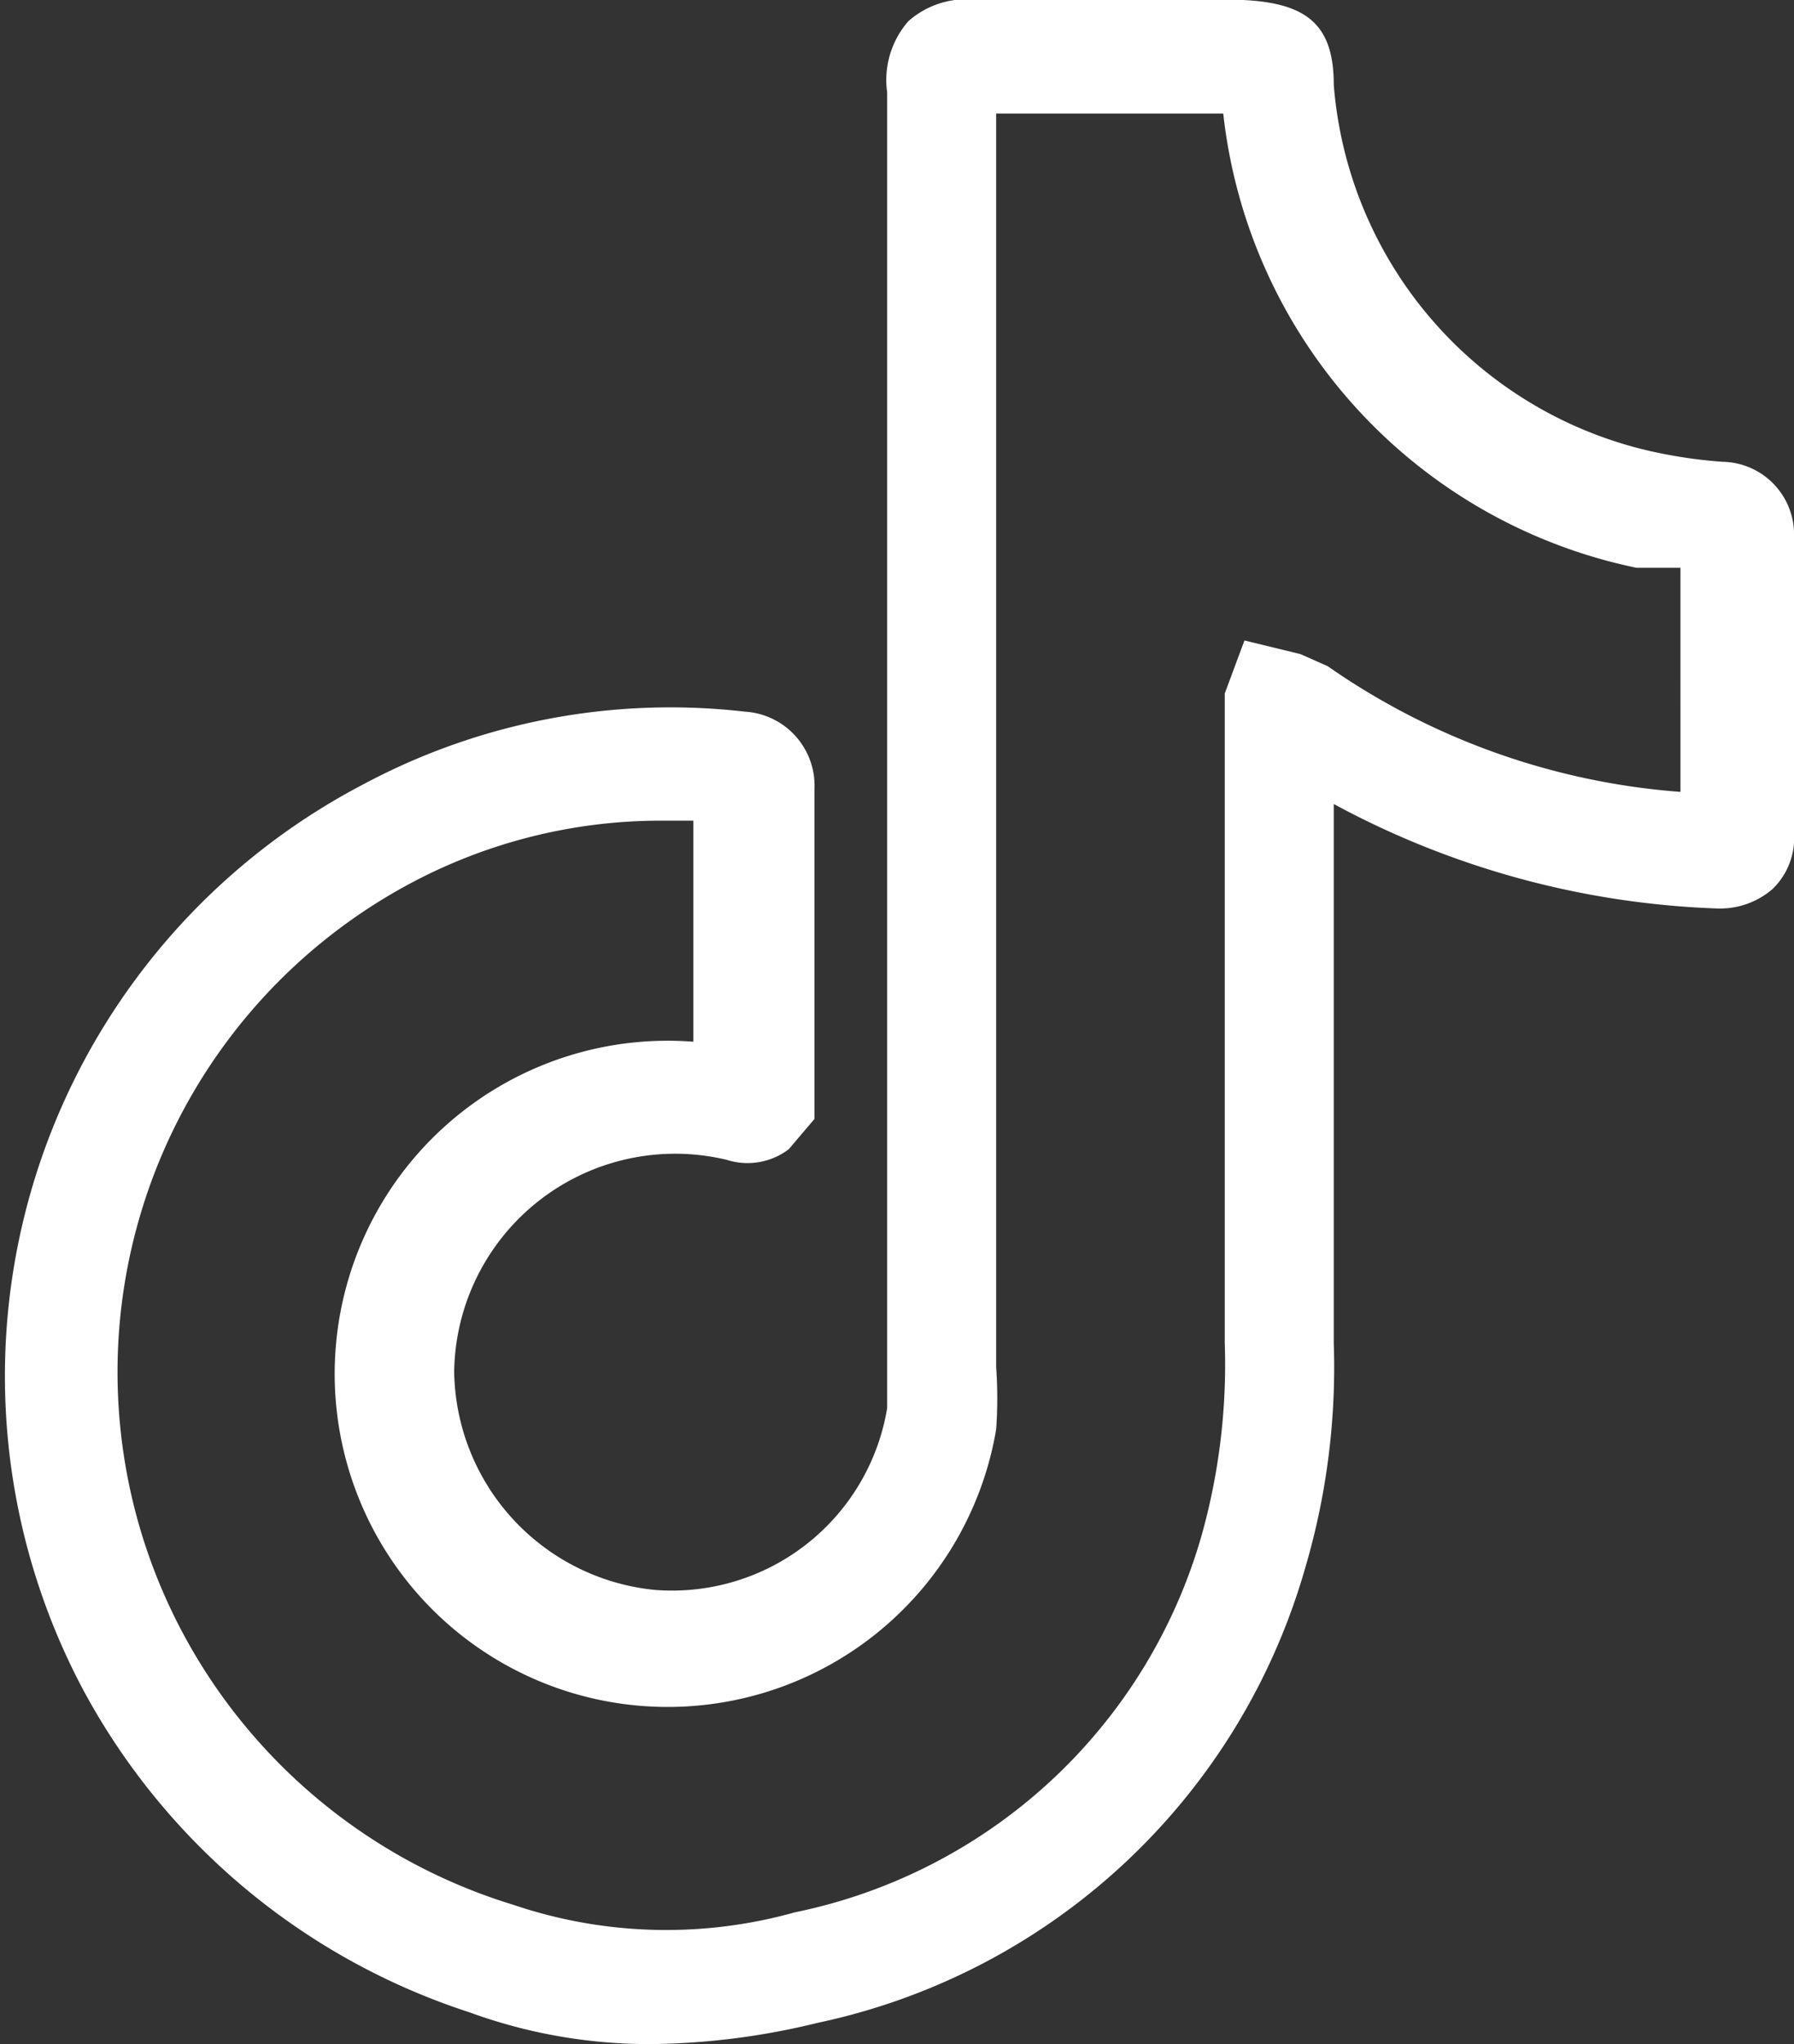 <?xml version="1.0" encoding="UTF-8"?>
<svg xmlns="http://www.w3.org/2000/svg" viewBox="0 0 11.85 13.5">
  <rect x="0" y="0" width="11.85" height="13.5" fill="#333333" stroke="none"/>
  <defs>
    <style>.cls-1{fill:#fff;}</style>
  </defs>
  <g id="SocialIcons-Wh">
    <path class="cls-1" d="M11.38,3.05A3.18,3.18,0,0,1,11,3,2.7,2.7,0,0,1,8.81.56c0-.39-.17-.54-.6-.56H6.46A.58.58,0,0,0,6,.14a.59.59,0,0,0-.14.47V9c0,.1,0,.2,0,.3a1.44,1.44,0,0,1-1.54,1.2A1.47,1.47,0,0,1,3,9.06a1.46,1.46,0,0,1,1.8-1.4.45.45,0,0,0,.41-.07l.17-.2V5.21a.49.49,0,0,0-.46-.51,4.3,4.3,0,0,0-2.52.48,4.41,4.41,0,0,0-1.84,6A4.46,4.46,0,0,0,3.1,13.29a3.46,3.46,0,0,0,1.21.21,4.79,4.79,0,0,0,1.09-.14,4.27,4.27,0,0,0,3.22-3,4.69,4.69,0,0,0,.19-1.49V5.31A5.74,5.74,0,0,0,11.34,6a.53.53,0,0,0,.37-.13.47.47,0,0,0,.14-.37V3.55A.48.48,0,0,0,11.38,3.05ZM11.1,5.23A4.68,4.68,0,0,1,8.77,4.4l-.18-.08-.37-.09-.13.35,0,4.29a4.18,4.18,0,0,1-.15,1.26,3.53,3.53,0,0,1-2.69,2.5,3.15,3.15,0,0,1-1.86-.05,3.7,3.7,0,0,1-2.18-1.79A3.66,3.66,0,0,1,2.7,5.84a3.51,3.51,0,0,1,1.67-.42h.21V6.88a2.2,2.2,0,1,0,2,2.56,2.93,2.93,0,0,0,0-.41V5.27h0V.75H8.08a3.45,3.45,0,0,0,2.73,3l.29,0Z"></path>
  </g>
</svg>
